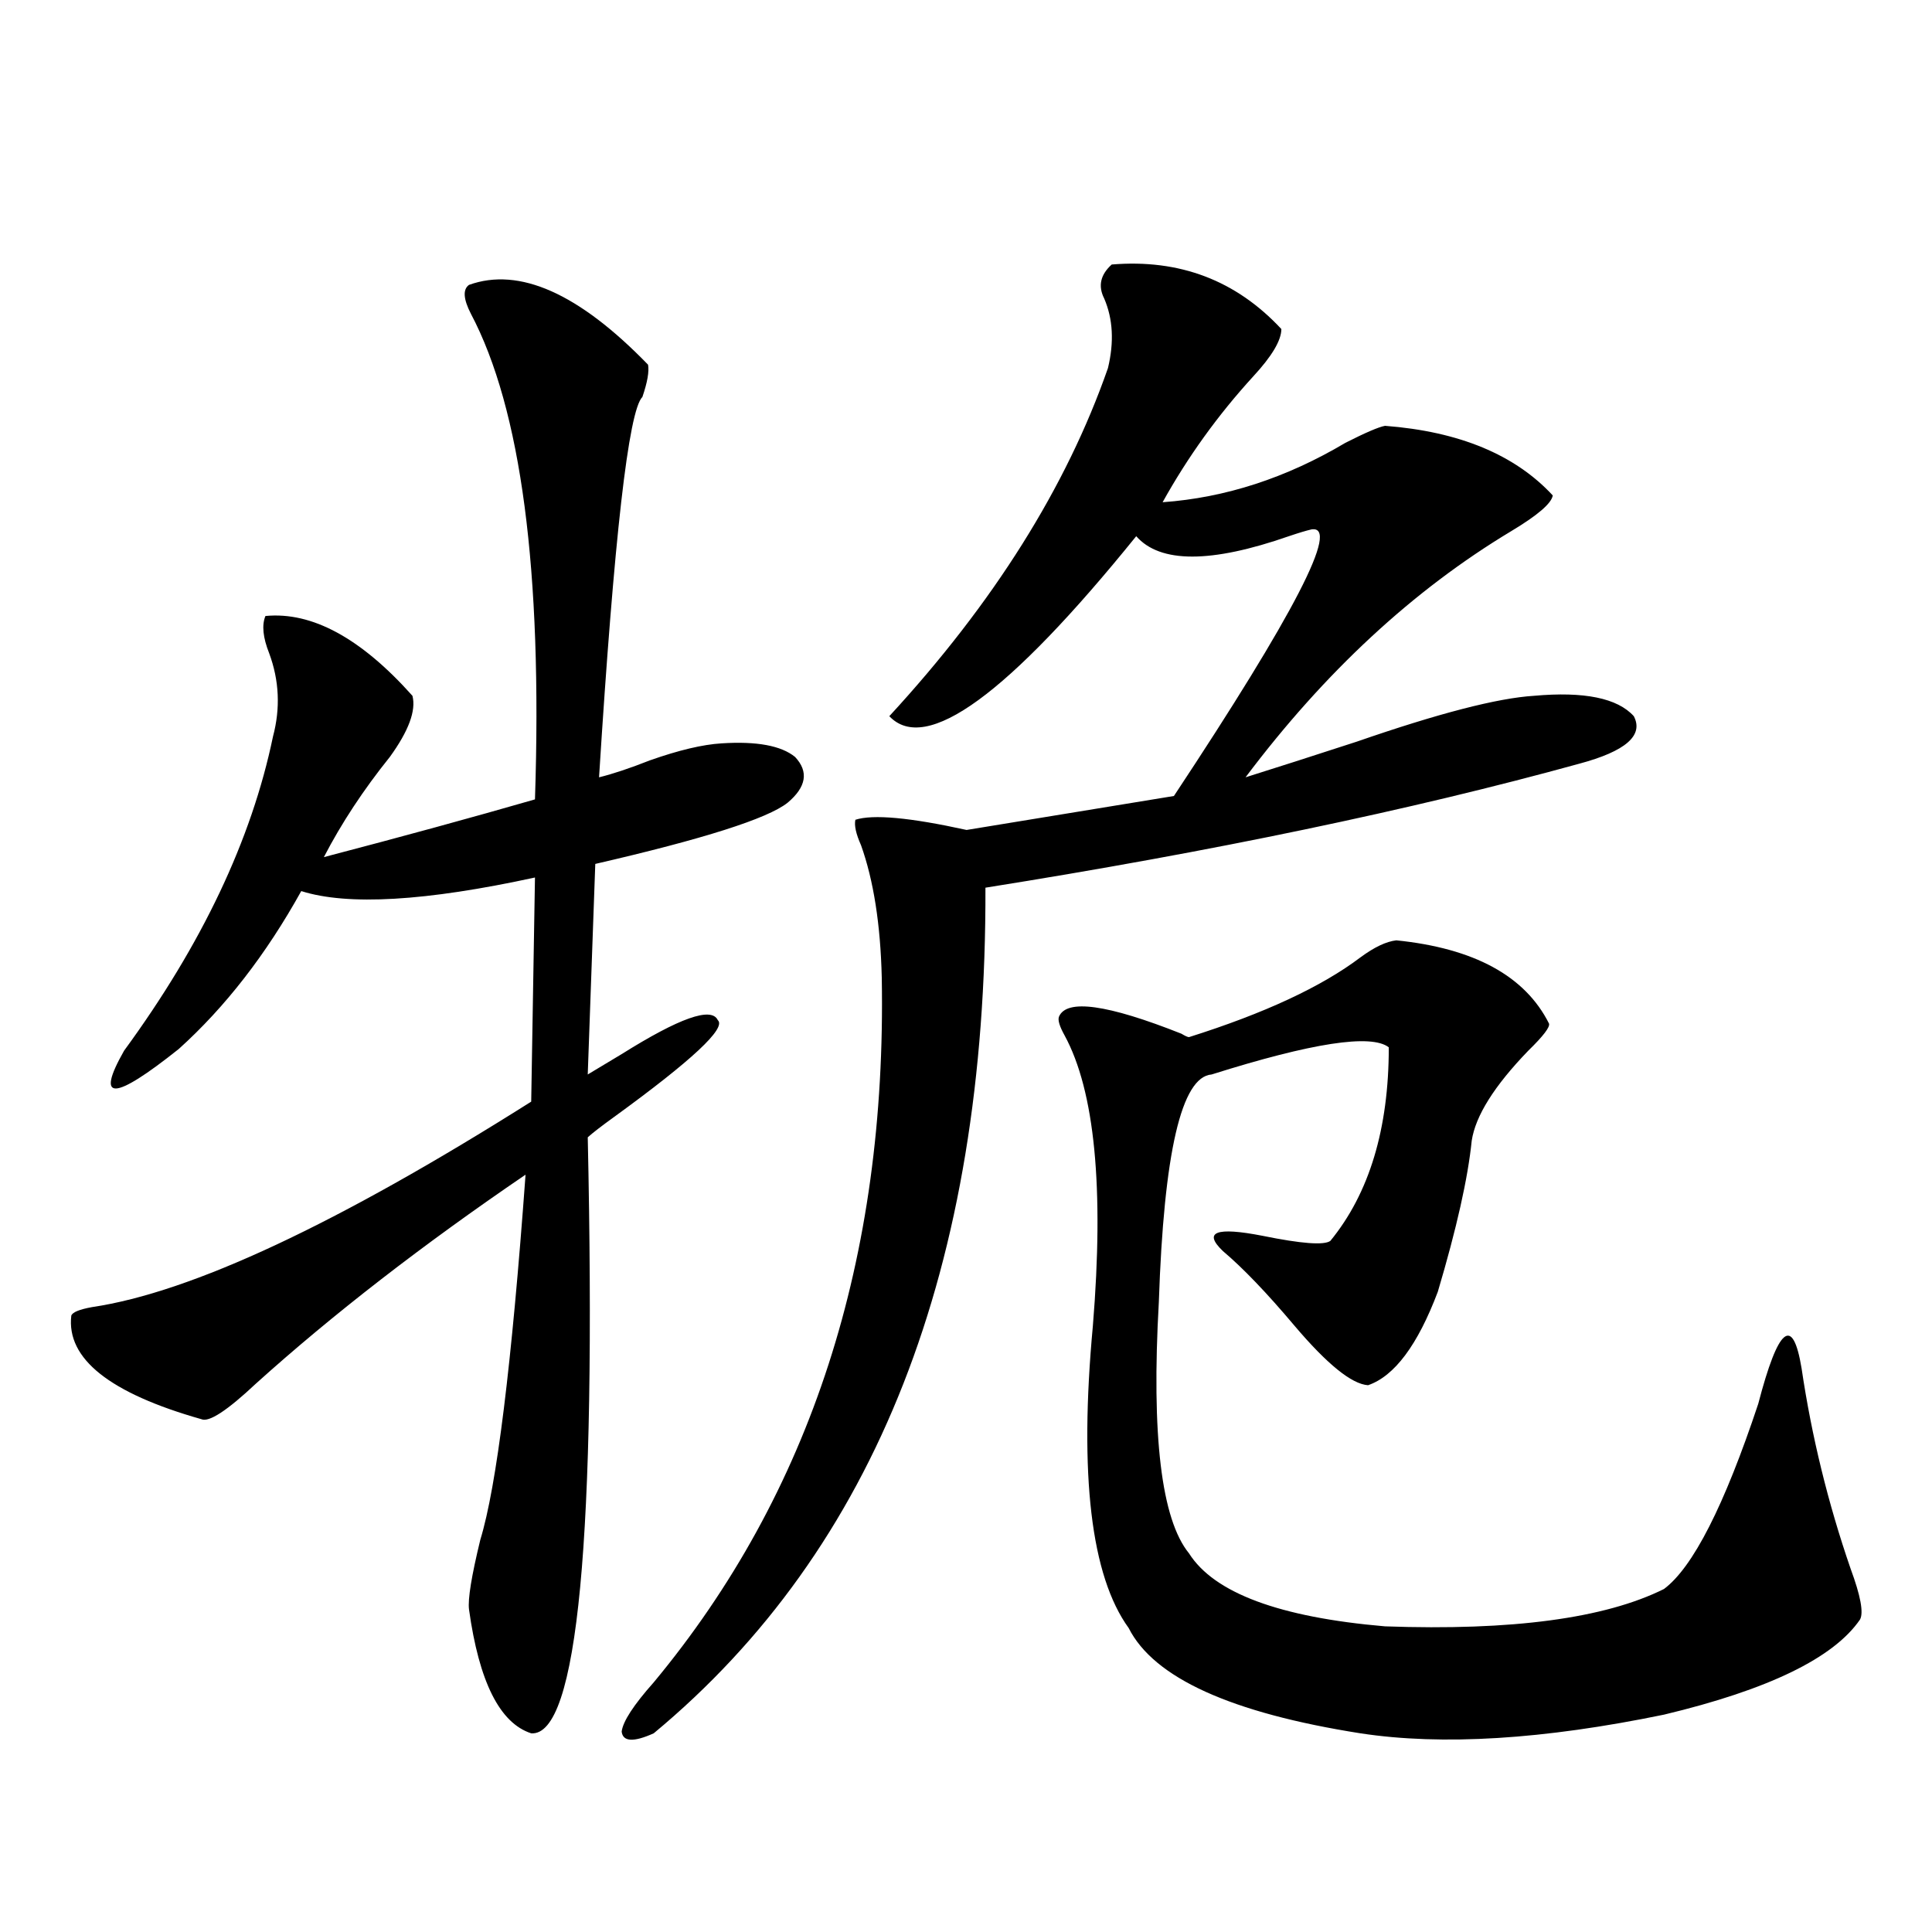 <?xml version="1.0" encoding="utf-8"?>
<!-- Generator: Adobe Illustrator 16.0.0, SVG Export Plug-In . SVG Version: 6.00 Build 0)  -->
<!DOCTYPE svg PUBLIC "-//W3C//DTD SVG 1.1//EN" "http://www.w3.org/Graphics/SVG/1.1/DTD/svg11.dtd">
<svg version="1.1" id="图层_1" xmlns="http://www.w3.org/2000/svg" xmlns:xlink="http://www.w3.org/1999/xlink" x="0px" y="0px"
	 width="1000px" height="1000px" viewBox="0 0 1000 1000" enable-background="new 0 0 1000 1000" xml:space="preserve">
<path d="M242.75,147.457c26.006-9.366,56.904,4.395,92.681,41.309c0.641,3.516-0.335,9.091-2.927,16.699
	c-7.164,7.031-14.634,72.661-22.438,196.875c7.149-1.758,15.93-4.683,26.341-8.789c14.954-5.273,27.316-8.198,37.072-8.789
	c18.201-1.167,30.884,1.181,38.048,7.031c7.149,7.622,5.854,15.532-3.902,23.73c-10.411,8.212-43.581,18.759-99.51,31.641
	l-3.902,108.984c3.902-2.334,9.756-5.85,17.561-10.547c29.908-18.745,46.493-24.609,49.755-17.578
	c4.543,4.106-13.338,20.805-53.657,50.098c-6.509,4.697-11.066,8.212-13.658,10.547c4.543,207.422-5.213,310.254-29.268,308.496
	c-16.265-5.273-26.996-26.669-32.194-64.16c-0.655-5.273,1.296-17.276,5.854-36.035c8.445-27.534,16.25-90.527,23.414-188.965
	c-53.337,36.337-99.845,72.373-139.509,108.105c-14.969,14.063-24.39,20.215-28.292,18.457
	c-47.483-13.472-69.922-31.338-67.315-53.613c0.641-1.758,4.223-3.213,10.731-4.395c51.371-7.608,127.146-43.066,227.312-106.348
	l1.951-116.016c-56.584,12.305-96.918,14.653-120.973,7.031c-18.216,32.822-39.358,60.068-63.413,81.738
	c-33.825,26.958-43.261,27.246-28.292,0.879c40.319-55.069,66.005-109.273,77.071-162.598c3.902-14.639,3.247-29.004-1.951-43.066
	c-3.262-8.198-3.902-14.639-1.951-19.336c24.055-2.334,49.42,11.426,76.096,41.309c1.951,7.622-1.951,18.169-11.707,31.641
	c-13.658,17.001-25.045,34.277-34.146,51.855c40.319-10.547,76.736-20.503,109.266-29.883c3.902-118.35-7.164-202.148-33.17-251.367
	C239.823,154.791,239.488,149.806,242.75,147.457z M575.425,136.91c35.121-2.925,64.389,8.212,87.803,33.398
	c0,5.864-4.878,14.063-14.634,24.609c-18.216,19.927-33.825,41.611-46.828,65.039c32.515-2.334,64.054-12.593,94.632-30.762
	c10.396-5.273,17.226-8.198,20.487-8.789c38.368,2.939,67.315,14.941,86.827,36.035c-0.655,4.106-7.805,10.259-21.463,18.457
	c-50.73,30.473-96.583,72.949-137.558,127.441c14.954-4.683,34.146-10.835,57.56-18.457c42.271-14.639,72.834-22.549,91.705-23.73
	c26.006-2.334,43.246,1.181,51.706,10.547c5.198,9.97-4.237,18.169-28.292,24.609c-87.162,24.033-189.599,45.415-307.31,64.16
	c0.641,196.298-56.584,342.197-171.703,437.695c-10.411,4.683-15.944,4.395-16.585-0.879c0.641-5.273,6.174-13.774,16.585-25.488
	c81.294-97.847,120.638-219.424,118.046-364.746c-0.655-27.534-4.237-50.386-10.731-68.555c-2.606-5.85-3.582-10.245-2.927-13.184
	c9.101-2.925,28.292-1.167,57.56,5.273l107.314-17.578c62.438-94.331,86.172-140.323,71.218-137.988
	c-2.606,0.591-6.509,1.758-11.707,3.516c-40.334,14.063-66.675,14.063-79.022,0c-66.34,82.041-108.945,113.091-127.802,93.164
	c53.978-58.584,91.705-118.652,113.168-180.176c3.247-13.472,2.592-25.488-1.951-36.035
	C568.261,148.048,569.571,142.184,575.425,136.91z M722.738,486.715c40.319,4.106,66.66,18.457,79.022,43.066
	c0.641,1.758-2.927,6.455-10.731,14.063c-17.561,18.169-27.316,33.701-29.268,46.582c-1.951,19.336-7.805,45.415-17.561,78.223
	c-10.411,27.548-22.438,43.657-36.097,48.34c-8.46-0.577-21.143-10.835-38.048-30.762c-14.313-16.988-26.676-29.883-37.072-38.672
	c-10.411-9.956-3.582-12.593,20.487-7.91c20.152,4.106,31.859,4.985,35.121,2.637c20.152-24.609,30.243-58.008,30.243-100.195
	c-9.115-7.031-39.679-2.334-91.705,14.063c-15.609,1.181-24.725,40.43-27.316,117.773c-3.902,69.145,1.296,112.5,15.609,130.078
	c13.003,20.517,46.828,33.096,101.461,37.793c65.685,2.334,113.809-4.106,144.387-19.336c14.954-11.124,31.219-43.066,48.779-95.801
	c10.396-39.839,17.881-45.991,22.438-18.457c5.198,35.156,13.658,69.736,25.365,103.711c5.198,14.063,6.829,22.852,4.878,26.367
	c-13.658,19.913-47.483,36.323-101.461,49.219c-62.438,12.881-114.799,16.109-157.069,9.668
	c-66.995-10.547-106.994-28.716-119.997-54.492c-19.512-26.944-25.7-79.102-18.536-156.445
	c5.854-71.48,0.976-121.577-14.634-150.293c-2.606-4.683-3.582-7.91-2.927-9.668c3.902-9.366,25.03-6.441,63.413,8.789
	c1.951,1.181,3.247,1.758,3.902,1.758c39.023-12.305,68.611-26.065,88.778-41.309C711.352,490.231,717.525,487.306,722.738,486.715z
	"/>
</svg>
